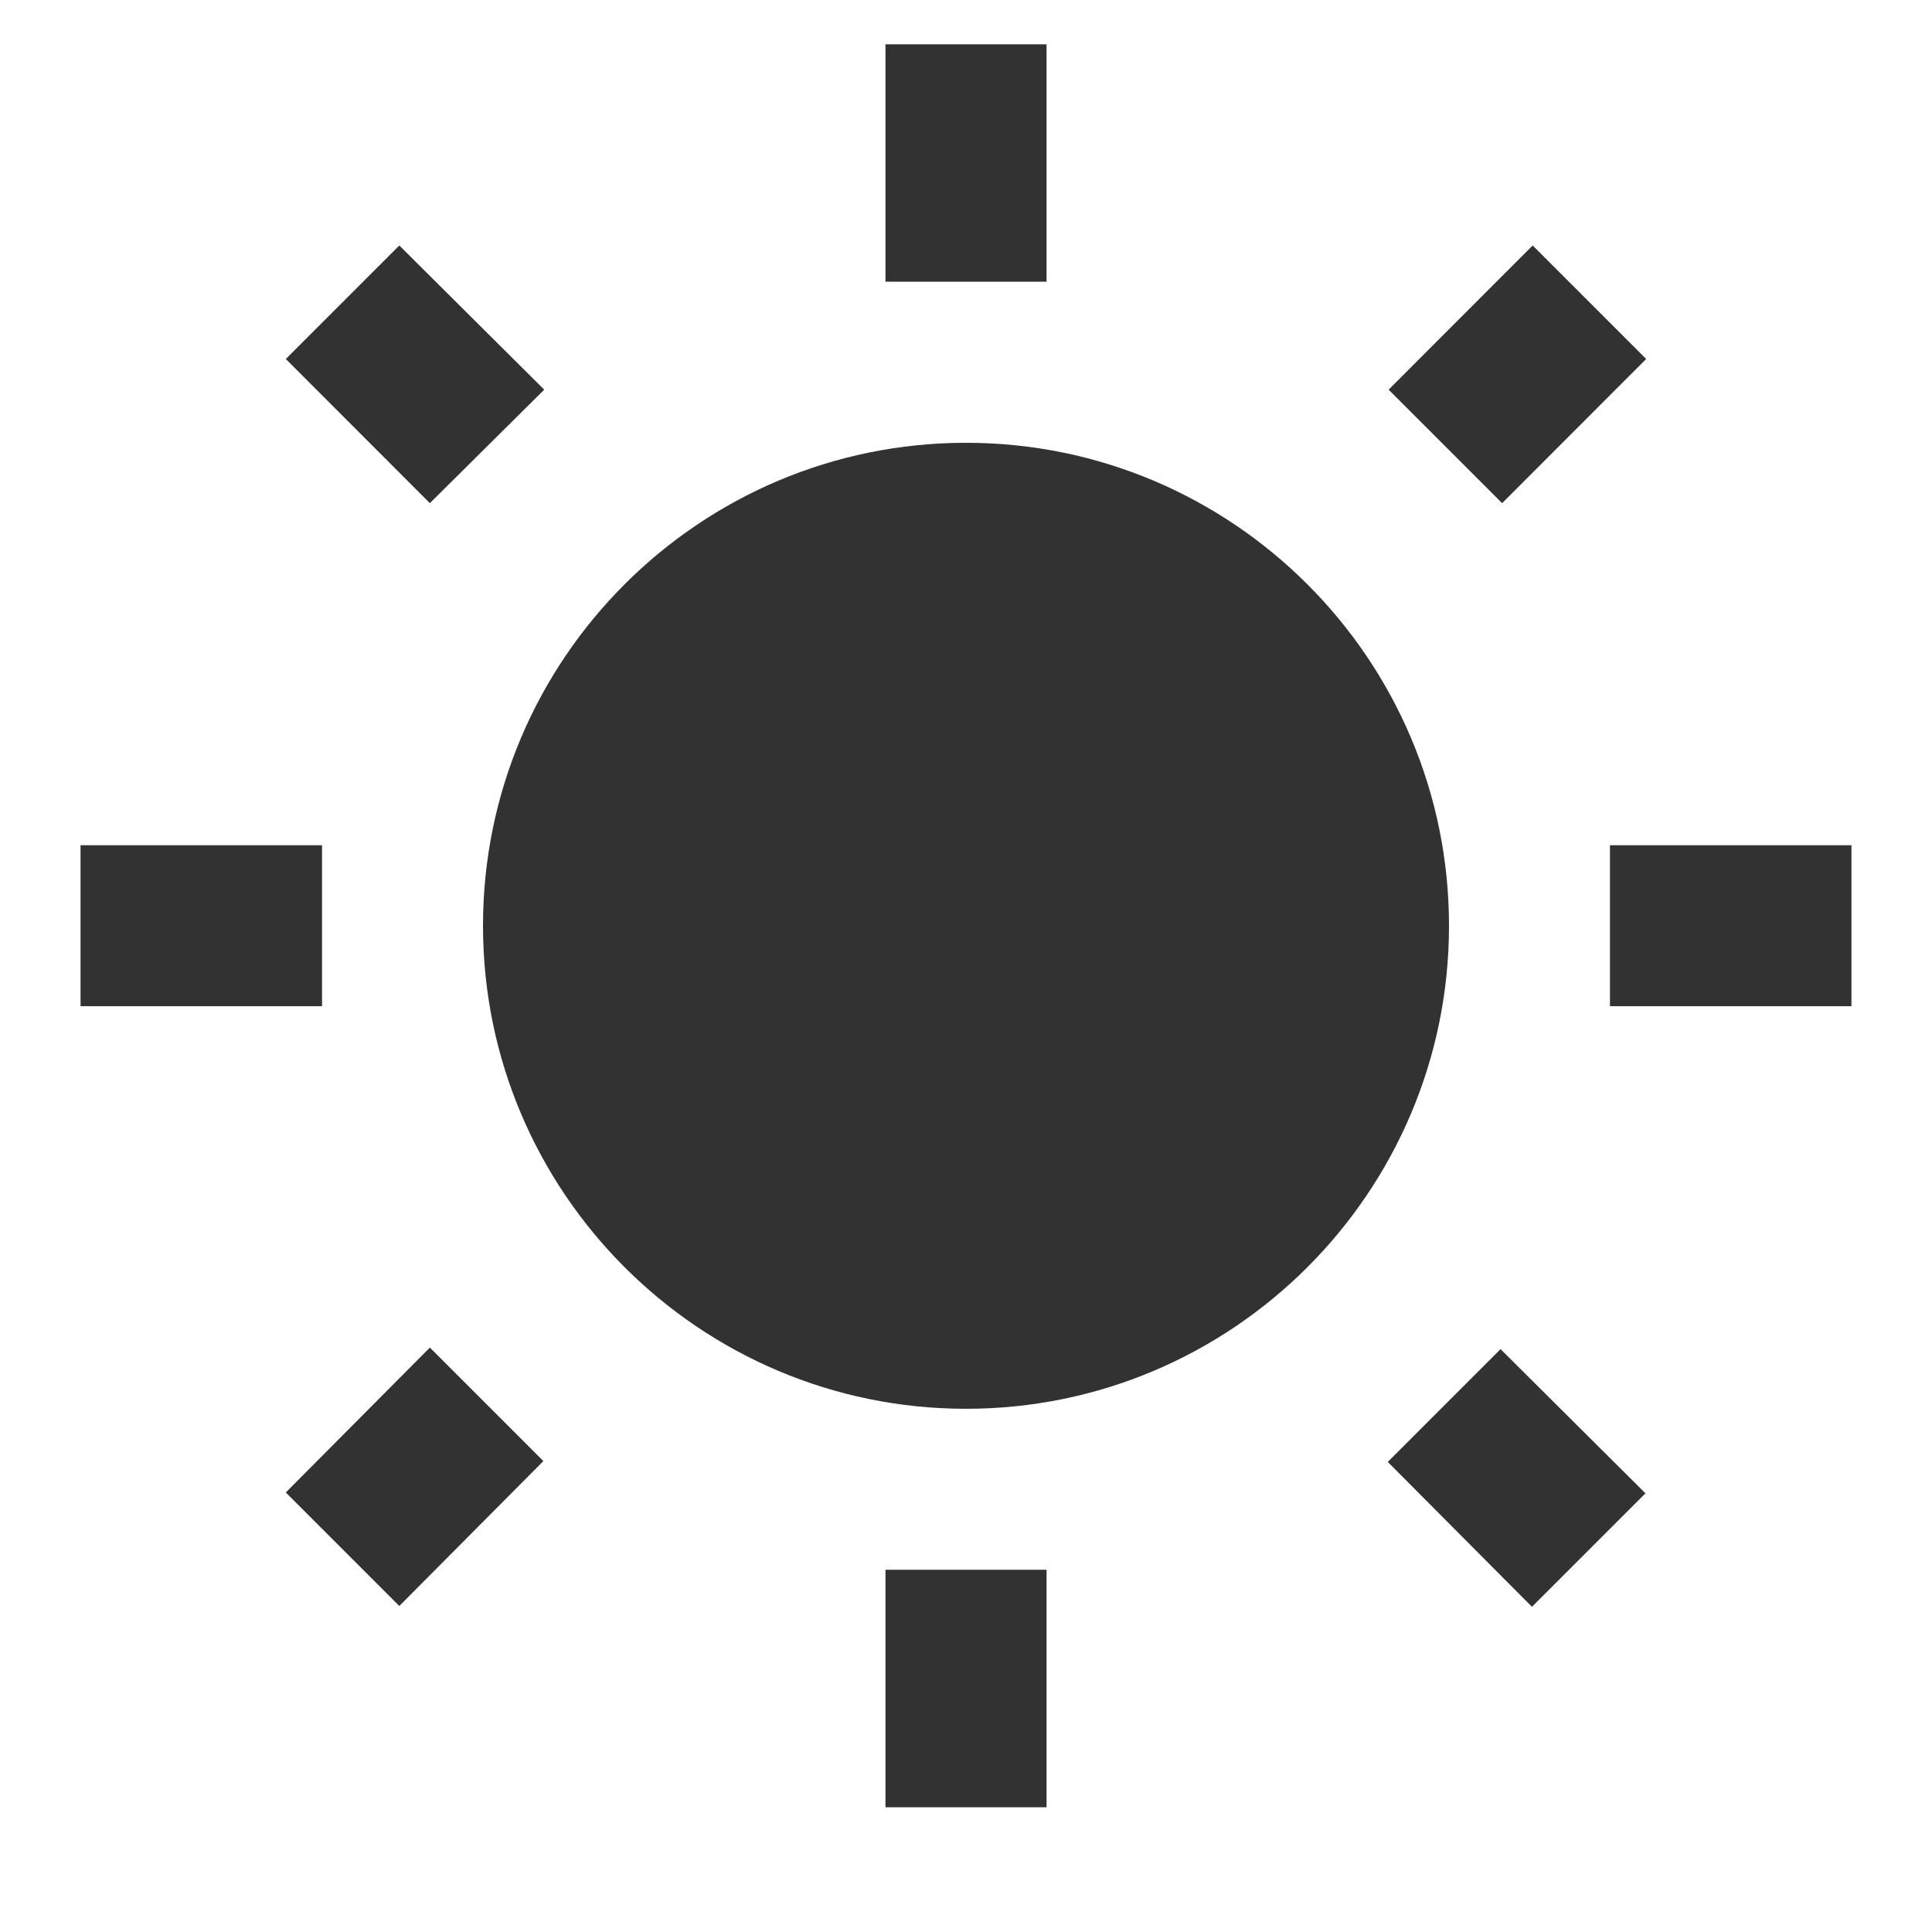 <svg width="16" height="16" viewBox="0 0 16 16" fill="none" xmlns="http://www.w3.org/2000/svg">
<g clip-path="url(#clip0_13_3093)">
<path d="M4.507 3.227L3.307 2.033L2.367 2.973L3.56 4.167L4.507 3.227ZM2.667 7H0.667V8.333H2.667V7ZM8.667 0.367H7.333V2.333H8.667V0.367ZM13.633 2.973L12.693 2.033L11.5 3.227L12.44 4.167L13.633 2.973ZM11.493 12.107L12.687 13.307L13.627 12.367L12.427 11.173L11.493 12.107ZM13.333 7V8.333H15.333V7H13.333ZM8 3.667C5.793 3.667 4 5.46 4 7.667C4 9.873 5.793 11.667 8 11.667C10.207 11.667 12 9.873 12 7.667C12 5.46 10.207 3.667 8 3.667ZM7.333 14.967H8.667V13H7.333V14.967ZM2.367 12.36L3.307 13.3L4.5 12.1L3.56 11.16L2.367 12.36Z" fill="#323232"/>
</g>
<defs>
<clipPath id="clip0_13_3093">
<rect width="16" height="16" fill="white"/>
</clipPath>
</defs>
</svg>
